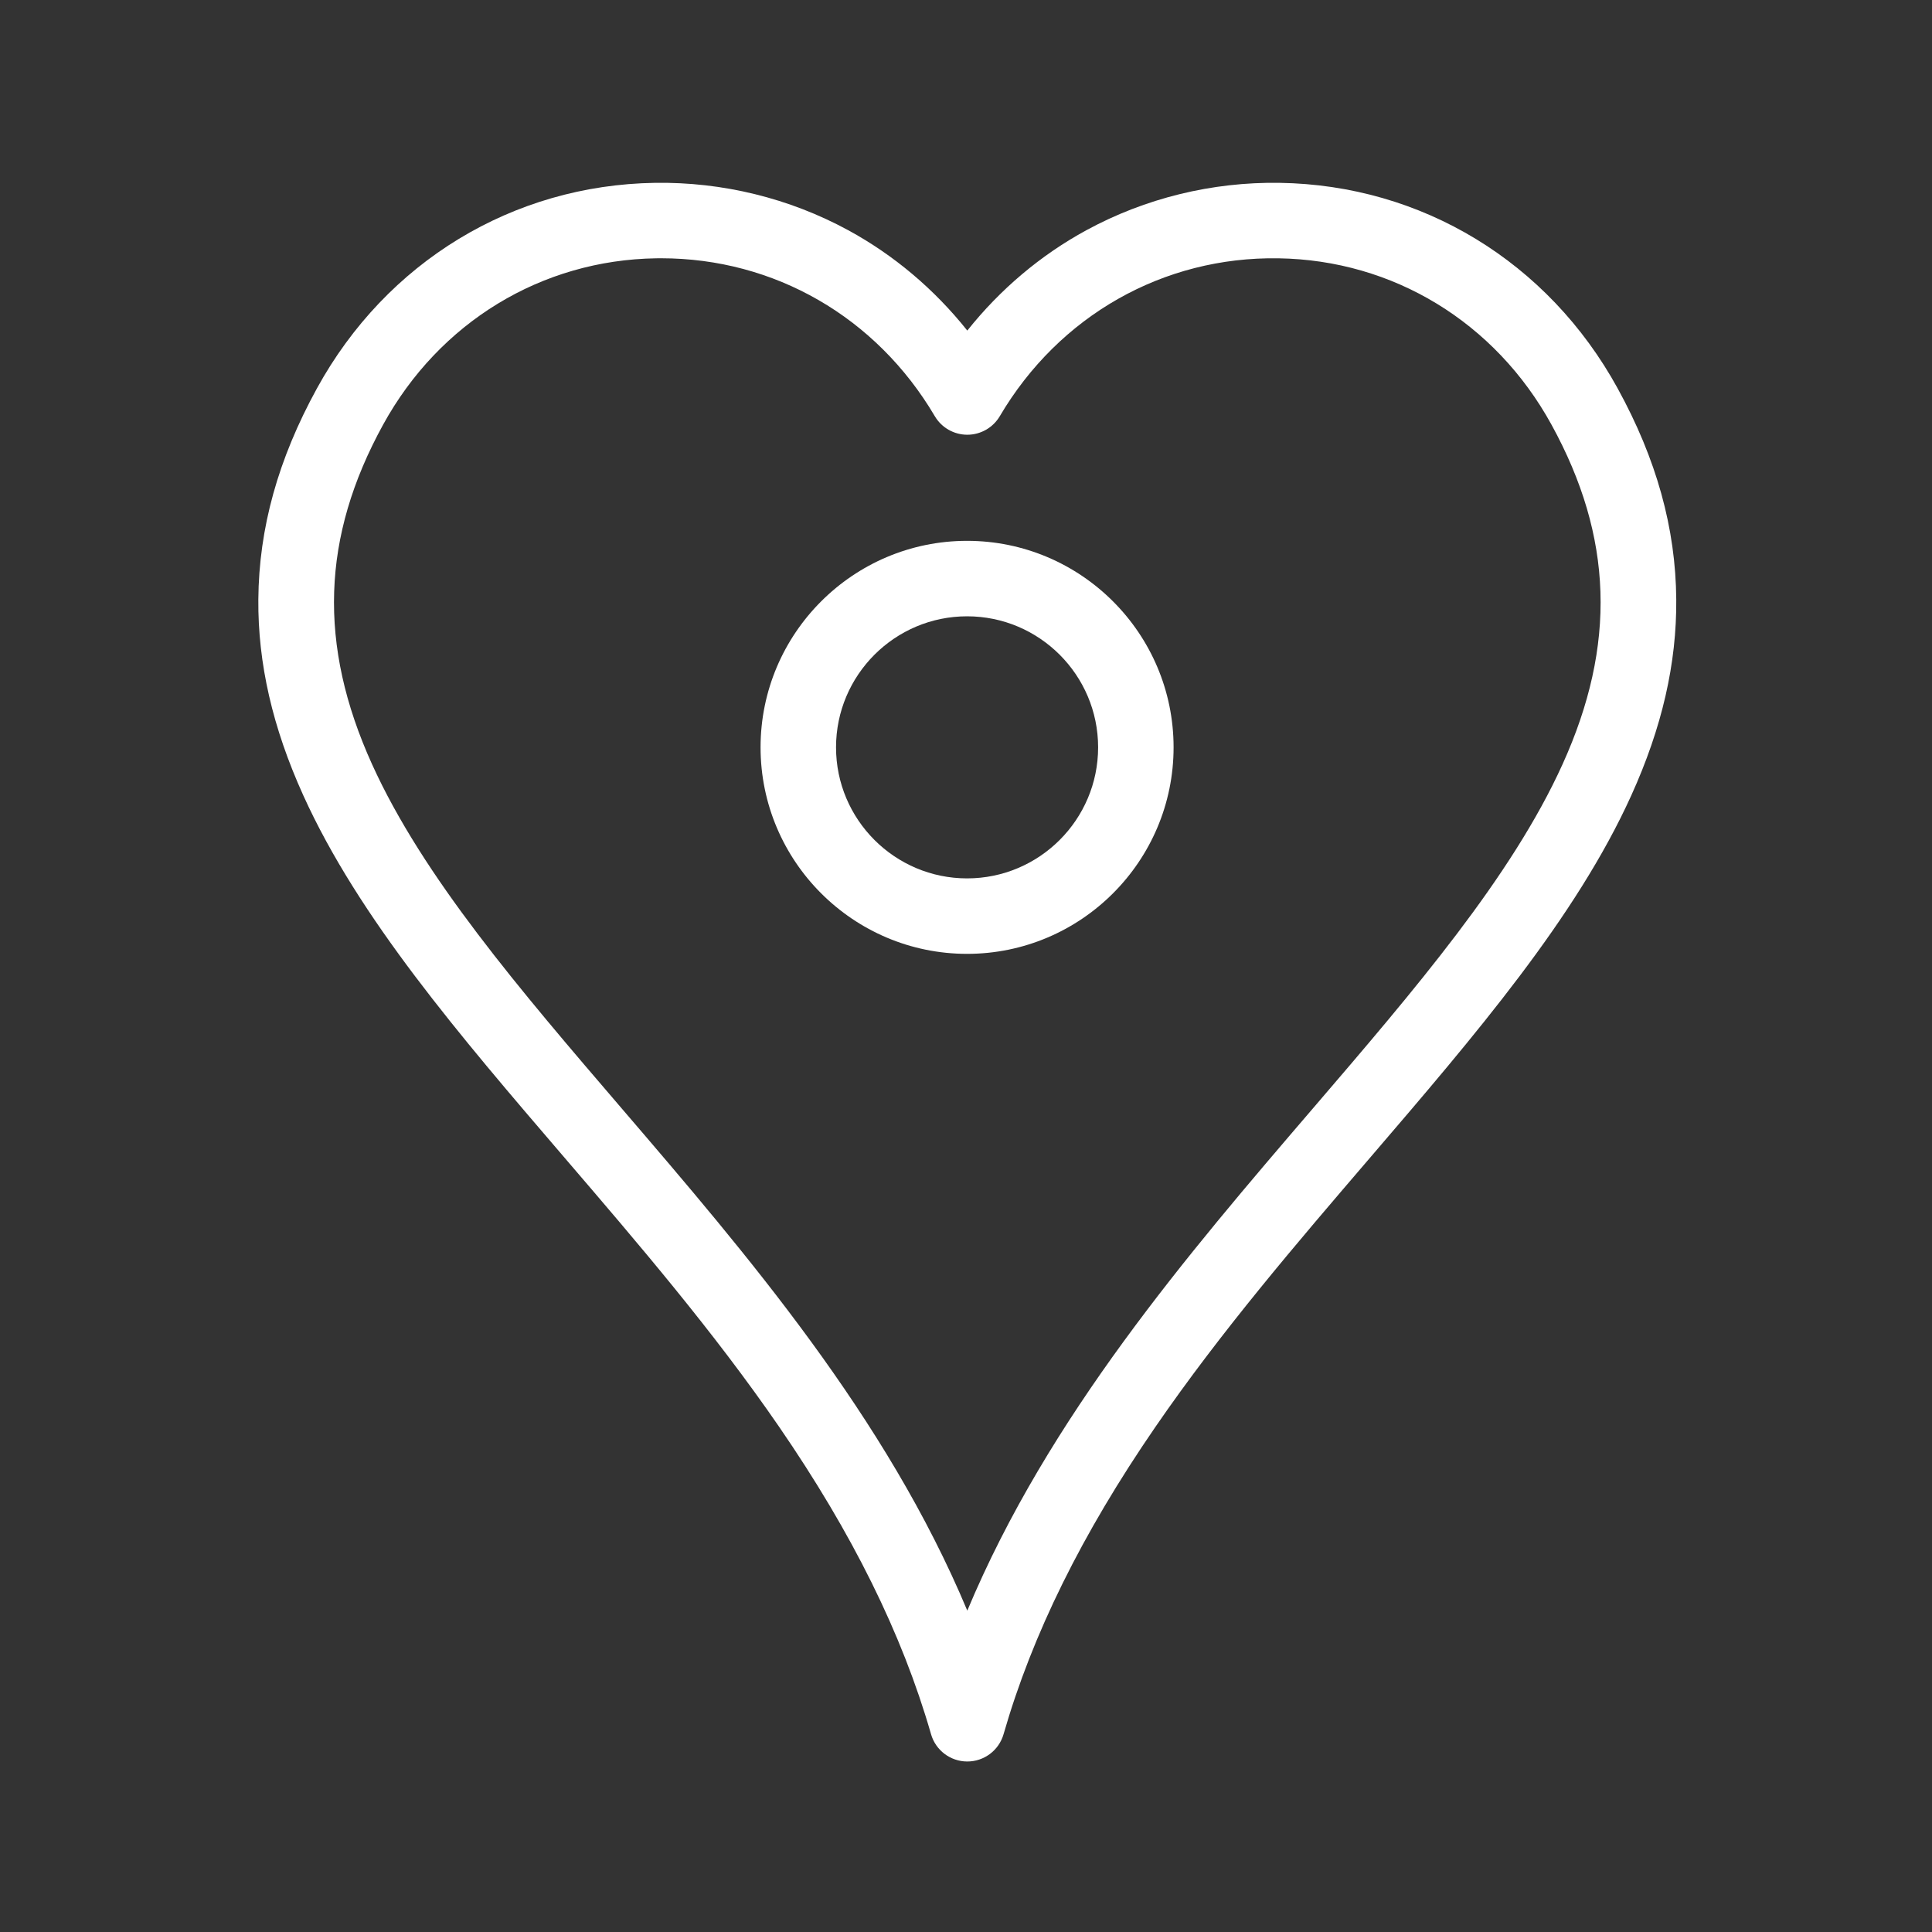 <?xml version="1.0" encoding="utf-8"?>
<!-- Generator: Adobe Illustrator 25.2.3, SVG Export Plug-In . SVG Version: 6.00 Build 0)  -->
<svg version="1.1" id="Ebene_1" xmlns="http://www.w3.org/2000/svg" xmlns:xlink="http://www.w3.org/1999/xlink" x="0px" y="0px"
	 viewBox="0 0 1024 1024" style="enable-background:new 0 0 1024 1024;" xml:space="preserve">
<rect x="0" y="0" width="1024" height="1024" fill="#333333" stroke="none"/>
<style type="text/css">
	.st0{fill:#FFFFFF;}
</style>
<g>
	<path class="st0" d="M512.569,505.564c-60.354,0-109.455-49.102-109.455-109.455
		s49.101-109.455,109.455-109.455s109.455,49.101,109.455,109.455
		S572.923,505.564,512.569,505.564z M512.569,326.654
		c-38.297,0-69.455,31.157-69.455,69.455c0,38.298,31.157,69.455,69.455,69.455
		c38.298,0,69.455-31.157,69.455-69.455
		C582.024,357.812,550.867,326.654,512.569,326.654z"/>
</g>
<g>
	<path class="st0" d="M512.687,933.63c-0.007,0-0.015,0-0.022,0
		c-8.924-0.01-16.762-5.932-19.21-14.513l-0.095-0.332
		c-15.246-52.839-41.555-106.028-80.415-162.55
		c-34.754-50.55-74.863-97.313-113.651-142.537
		c-56.128-65.44-109.143-127.251-138.542-192.122
		c-16.298-35.964-24.092-69.938-23.828-103.866
		c0.294-37.766,10.466-74.379,31.097-111.93
		C204.845,138.755,271.814,98.056,347.164,96.911
		c35.792-0.536,71.177,8.131,102.368,25.086
		c24.246,13.18,45.697,31.308,63.156,53.217
		c17.459-21.909,38.909-40.037,63.155-53.217
		c31.19-16.956,66.543-25.625,102.367-25.086
		c75.35,1.145,142.319,41.844,179.143,108.87
		c20.631,37.551,30.803,74.164,31.098,111.931
		c0.265,33.927-7.53,67.902-23.828,103.865
		c-29.398,64.871-82.414,126.683-138.542,192.123
		c-38.823,45.265-78.969,92.07-113.744,142.672
		c-38.884,56.58-65.192,109.828-80.429,162.789
		C529.441,927.729,521.602,933.63,512.687,933.63z M350.412,136.886
		c-0.88,0-1.757,0.006-2.64,0.02c-60.79,0.924-114.881,33.872-144.693,88.135
		c-32.704,59.527-34.577,116.731-5.894,180.024
		c27.042,59.673,78.253,119.379,132.47,182.592
		c66.25,77.242,140.049,163.283,183.032,266.013
		c42.982-102.727,116.779-188.769,183.03-266.013
		c54.218-63.212,105.429-122.919,132.471-182.592
		C856.872,341.772,855,284.568,822.296,225.041
		c-29.812-54.264-83.904-87.211-144.694-88.135
		c-61.022-0.962-116.246,30.351-147.686,83.67
		c-3.597,6.098-10.148,9.841-17.229,9.841c-7.08,0-13.632-3.743-17.228-9.841
		C464.474,168.028,410.396,136.886,350.412,136.886z"/>
</g>
</svg>
